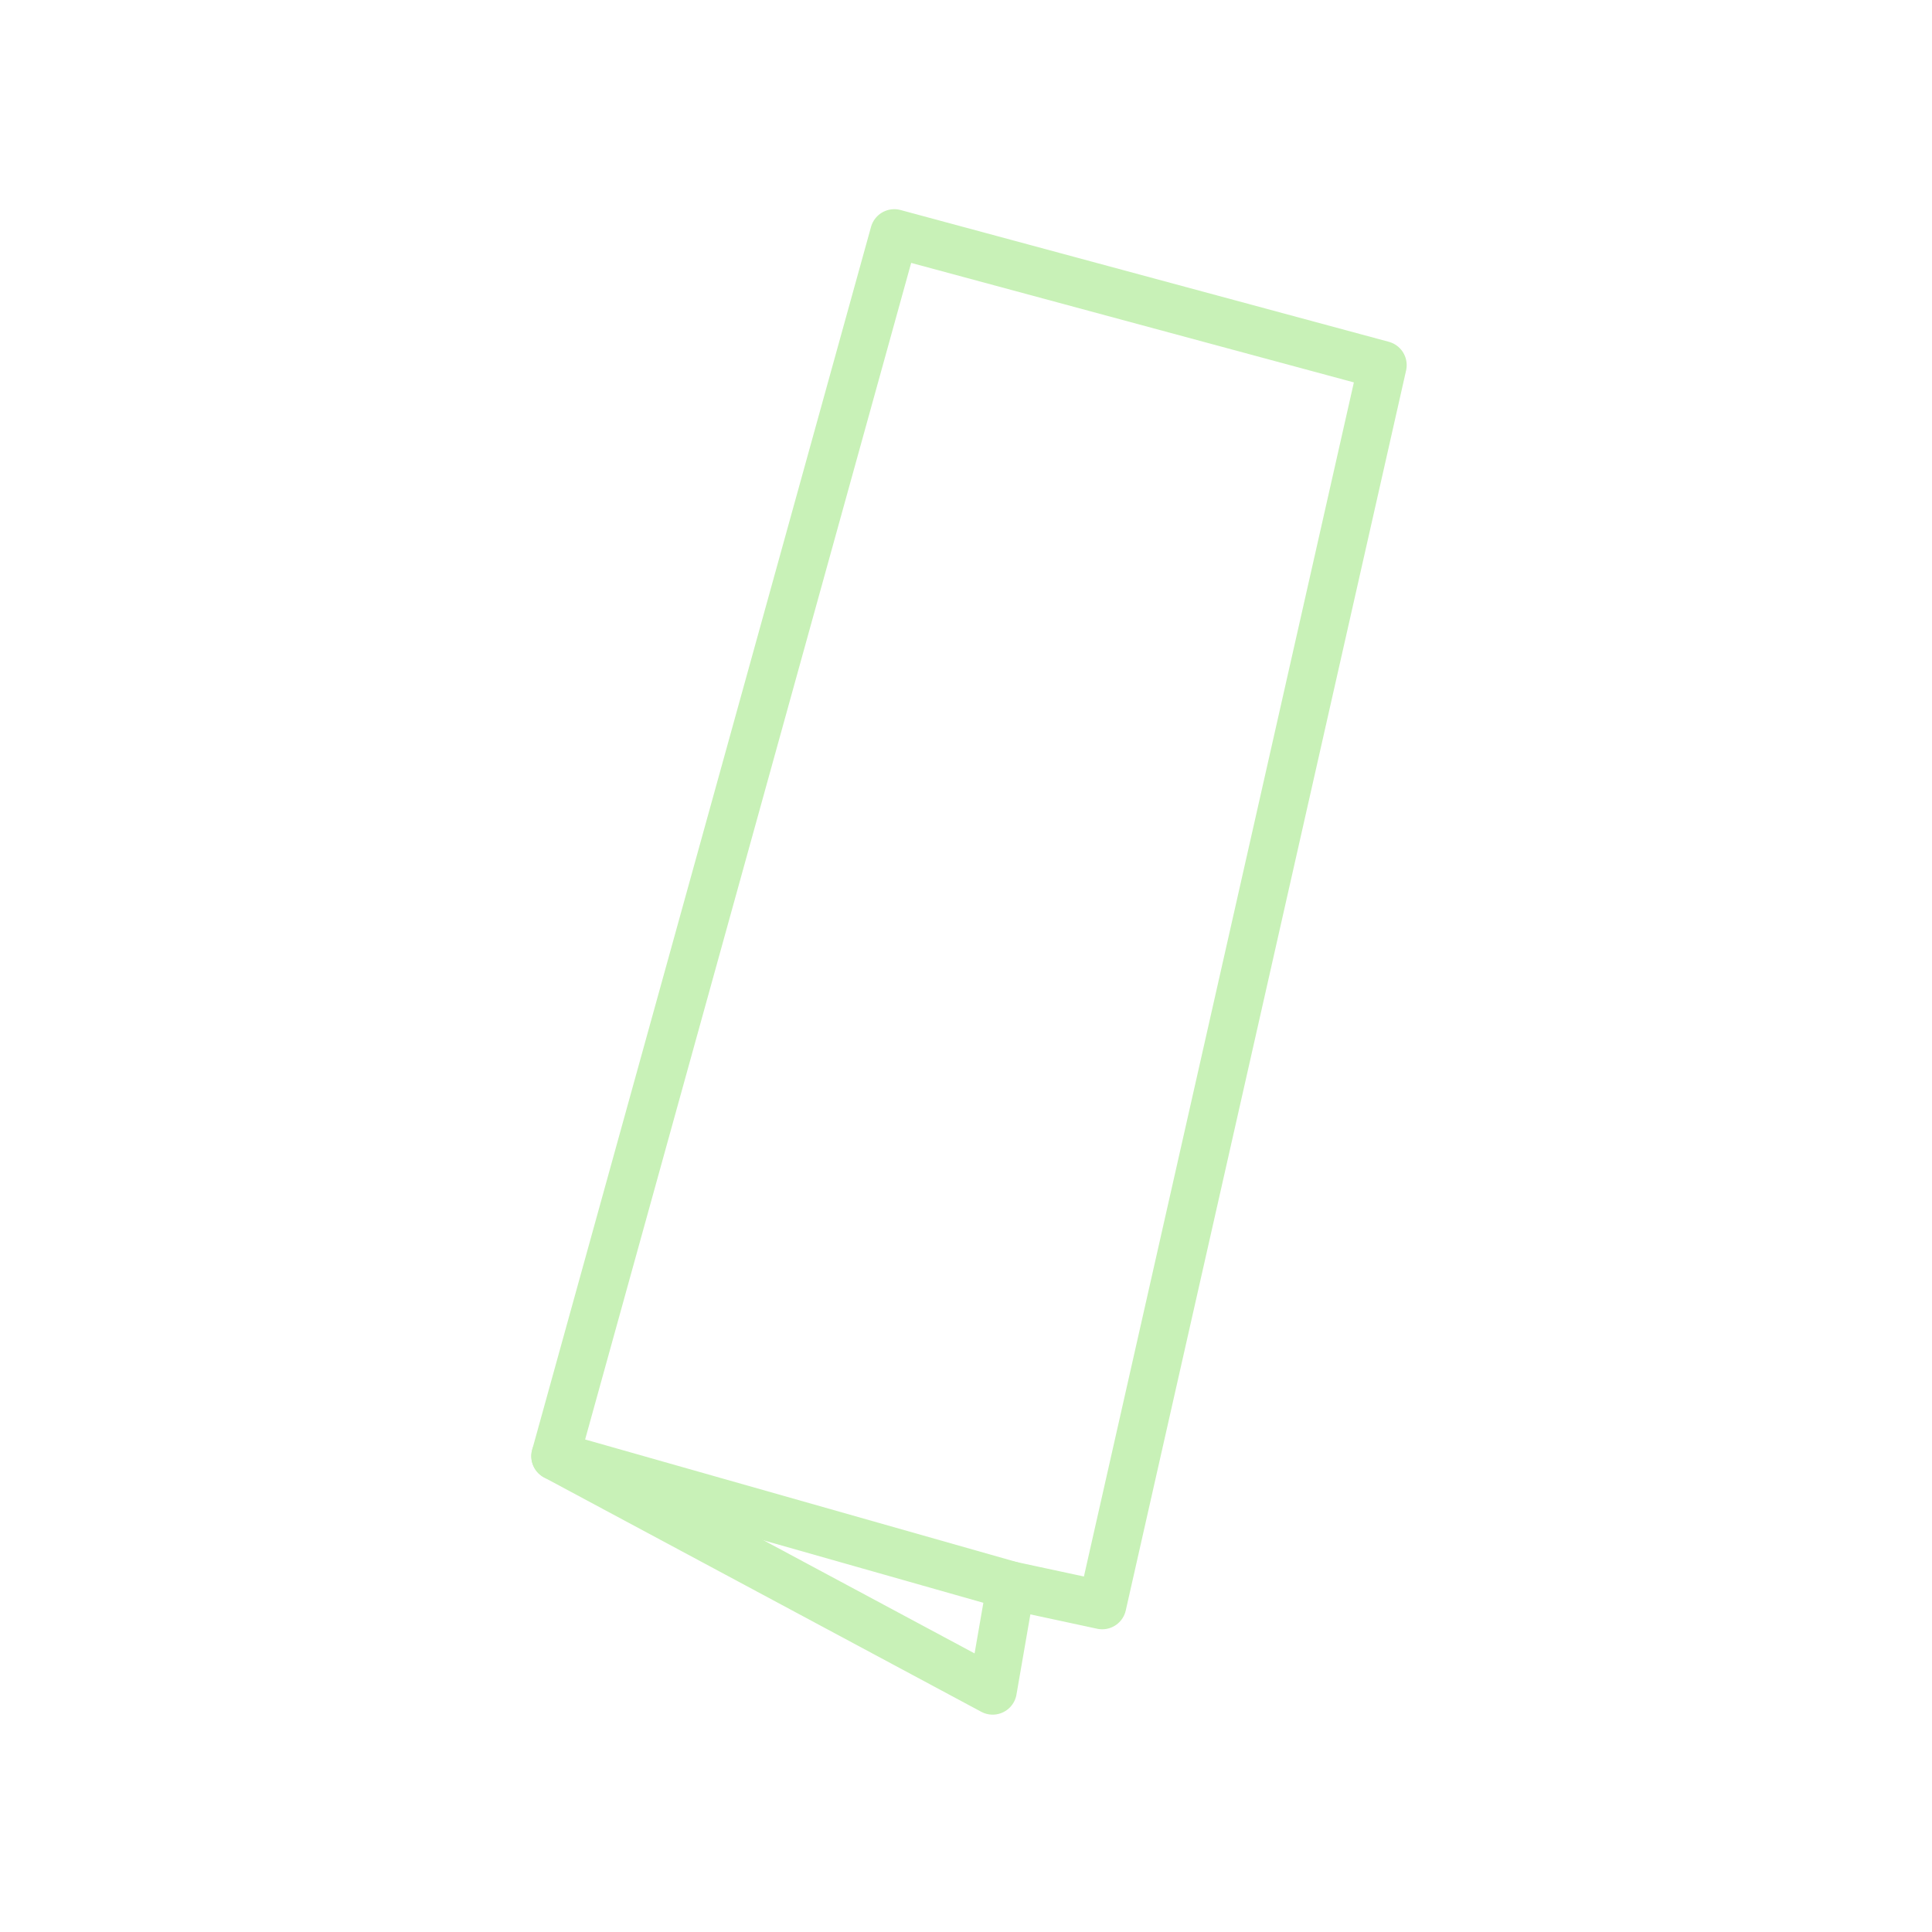<svg width="80" height="80" viewBox="0 0 80 80" fill="none" xmlns="http://www.w3.org/2000/svg">
<path d="M41.104 70L23 60.296L37.031 9.662L57.248 15.119L45.64 66.465L41.858 65.652L41.104 70Z" stroke="#C8F1B7" stroke-width="2" stroke-linecap="round" stroke-linejoin="round"/>
<path d="M41.858 65.652L23 60.296" stroke="#C8F1B7" stroke-width="2" stroke-linecap="round" stroke-linejoin="round"/>
</svg>
